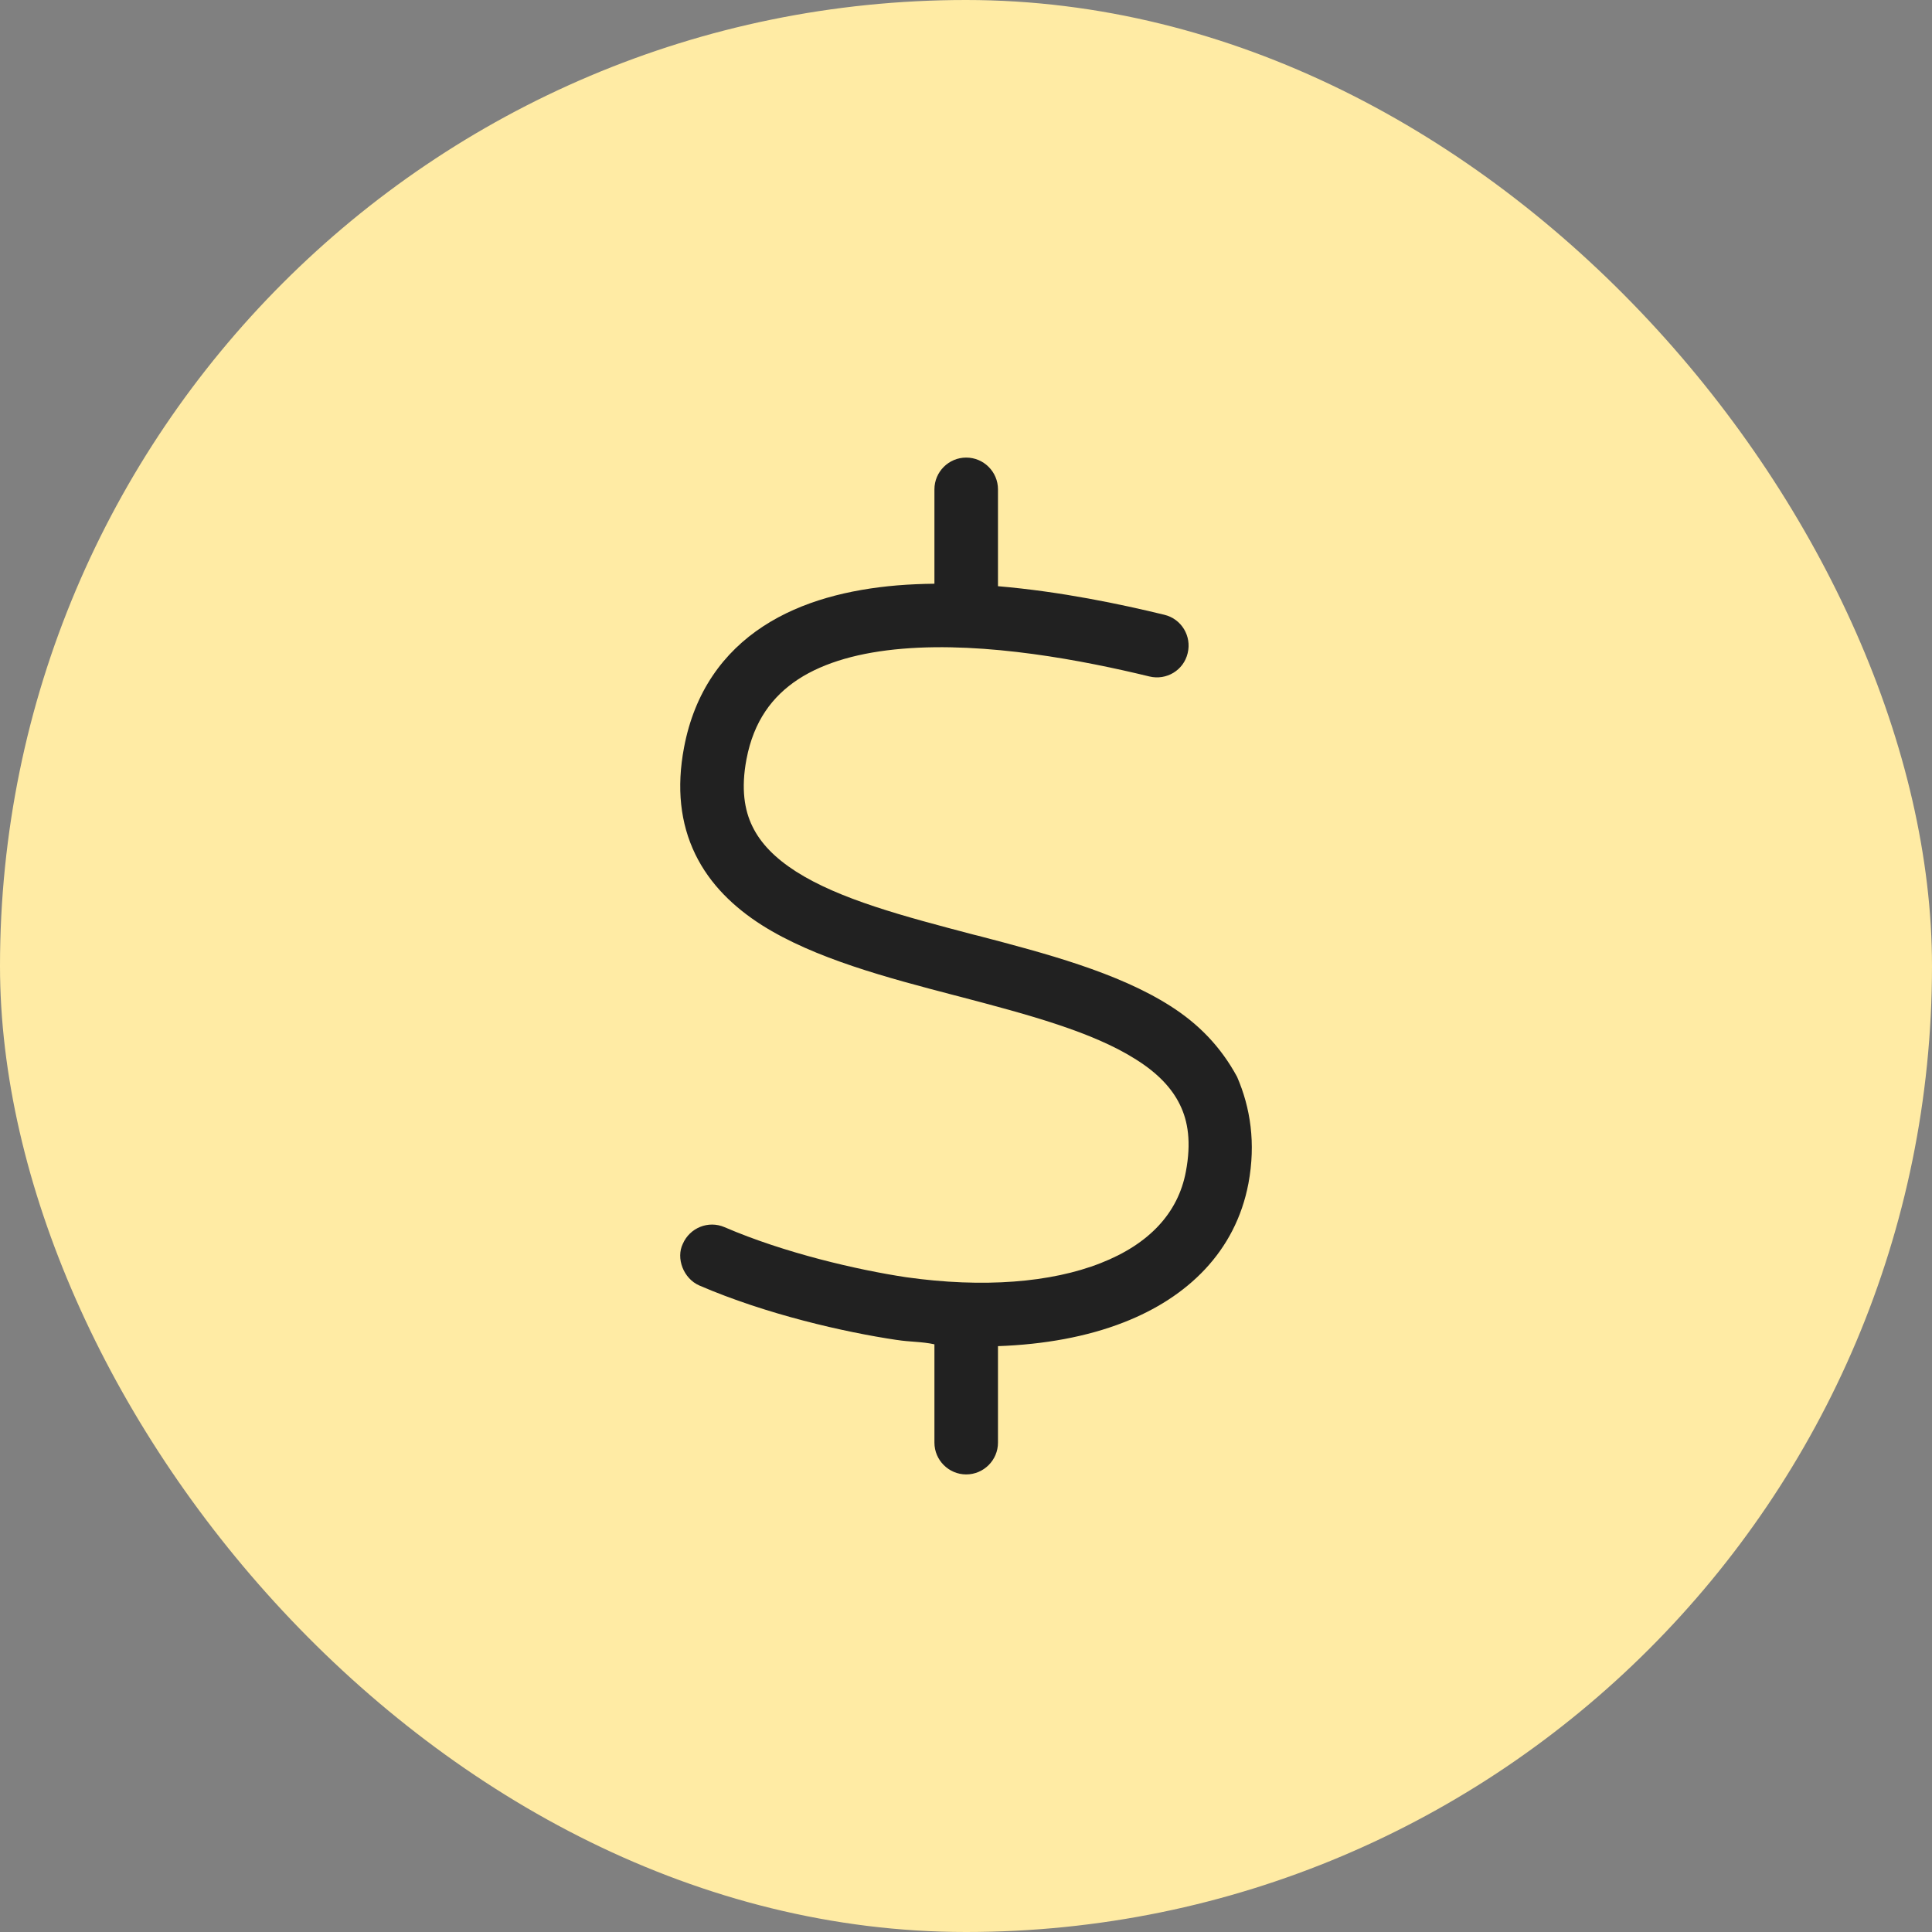 <?xml version="1.0" encoding="utf-8"?>
<svg xmlns="http://www.w3.org/2000/svg" width="38" height="38" viewBox="0 0 38 38" fill="none">
<rect x="0" y="0" width="38" height="38" fill="#808080" stroke="none"/>
<rect width="38" height="38" rx="19" fill="#FFEBA4"/>
<path d="M19.629 11.53C20.867 11.635 22.047 11.884 22.902 12.092C23.238 12.173 23.442 12.511 23.36 12.847C23.281 13.184 22.942 13.387 22.606 13.305C21.317 12.992 19.402 12.621 17.75 12.76C16.926 12.829 16.221 13.02 15.696 13.363C15.193 13.695 14.825 14.18 14.682 14.934C14.573 15.512 14.642 15.934 14.799 16.254C14.96 16.586 15.241 16.875 15.655 17.141C16.512 17.688 17.766 18.02 19.164 18.387L19.227 18.402C20.543 18.746 21.985 19.125 23.023 19.789C23.57 20.137 24.008 20.582 24.332 21.18C24.594 21.785 24.703 22.484 24.555 23.277C24.301 24.617 23.356 25.52 22.106 26.008C21.379 26.293 20.535 26.445 19.629 26.477V28.375C19.629 28.719 19.348 29 19.004 29C18.66 29 18.379 28.719 18.379 28.375V26.441C18.137 26.387 17.891 26.395 17.641 26.355H17.637C16.613 26.203 15.071 25.852 13.757 25.285C13.44 25.148 13.293 24.746 13.43 24.465C13.567 24.148 13.934 24 14.251 24.137C15.436 24.648 16.867 24.977 17.82 25.121C19.34 25.336 20.676 25.227 21.648 24.844C22.606 24.469 23.172 23.855 23.324 23.047C23.434 22.469 23.367 22.051 23.207 21.727C23.047 21.398 22.766 21.105 22.352 20.844C21.496 20.297 20.242 19.961 18.844 19.594L18.781 19.578C17.465 19.234 16.024 18.855 14.983 18.195C14.439 17.848 13.965 17.398 13.675 16.801C13.381 16.195 13.304 15.496 13.454 14.703C13.66 13.609 14.227 12.831 15.012 12.318C15.776 11.819 16.711 11.593 17.645 11.514C17.887 11.494 18.133 11.484 18.379 11.481V9.625C18.379 9.28 18.66 9 19.004 9C19.348 9 19.629 9.28 19.629 9.625V11.53Z" fill="#212121"/>
</svg>